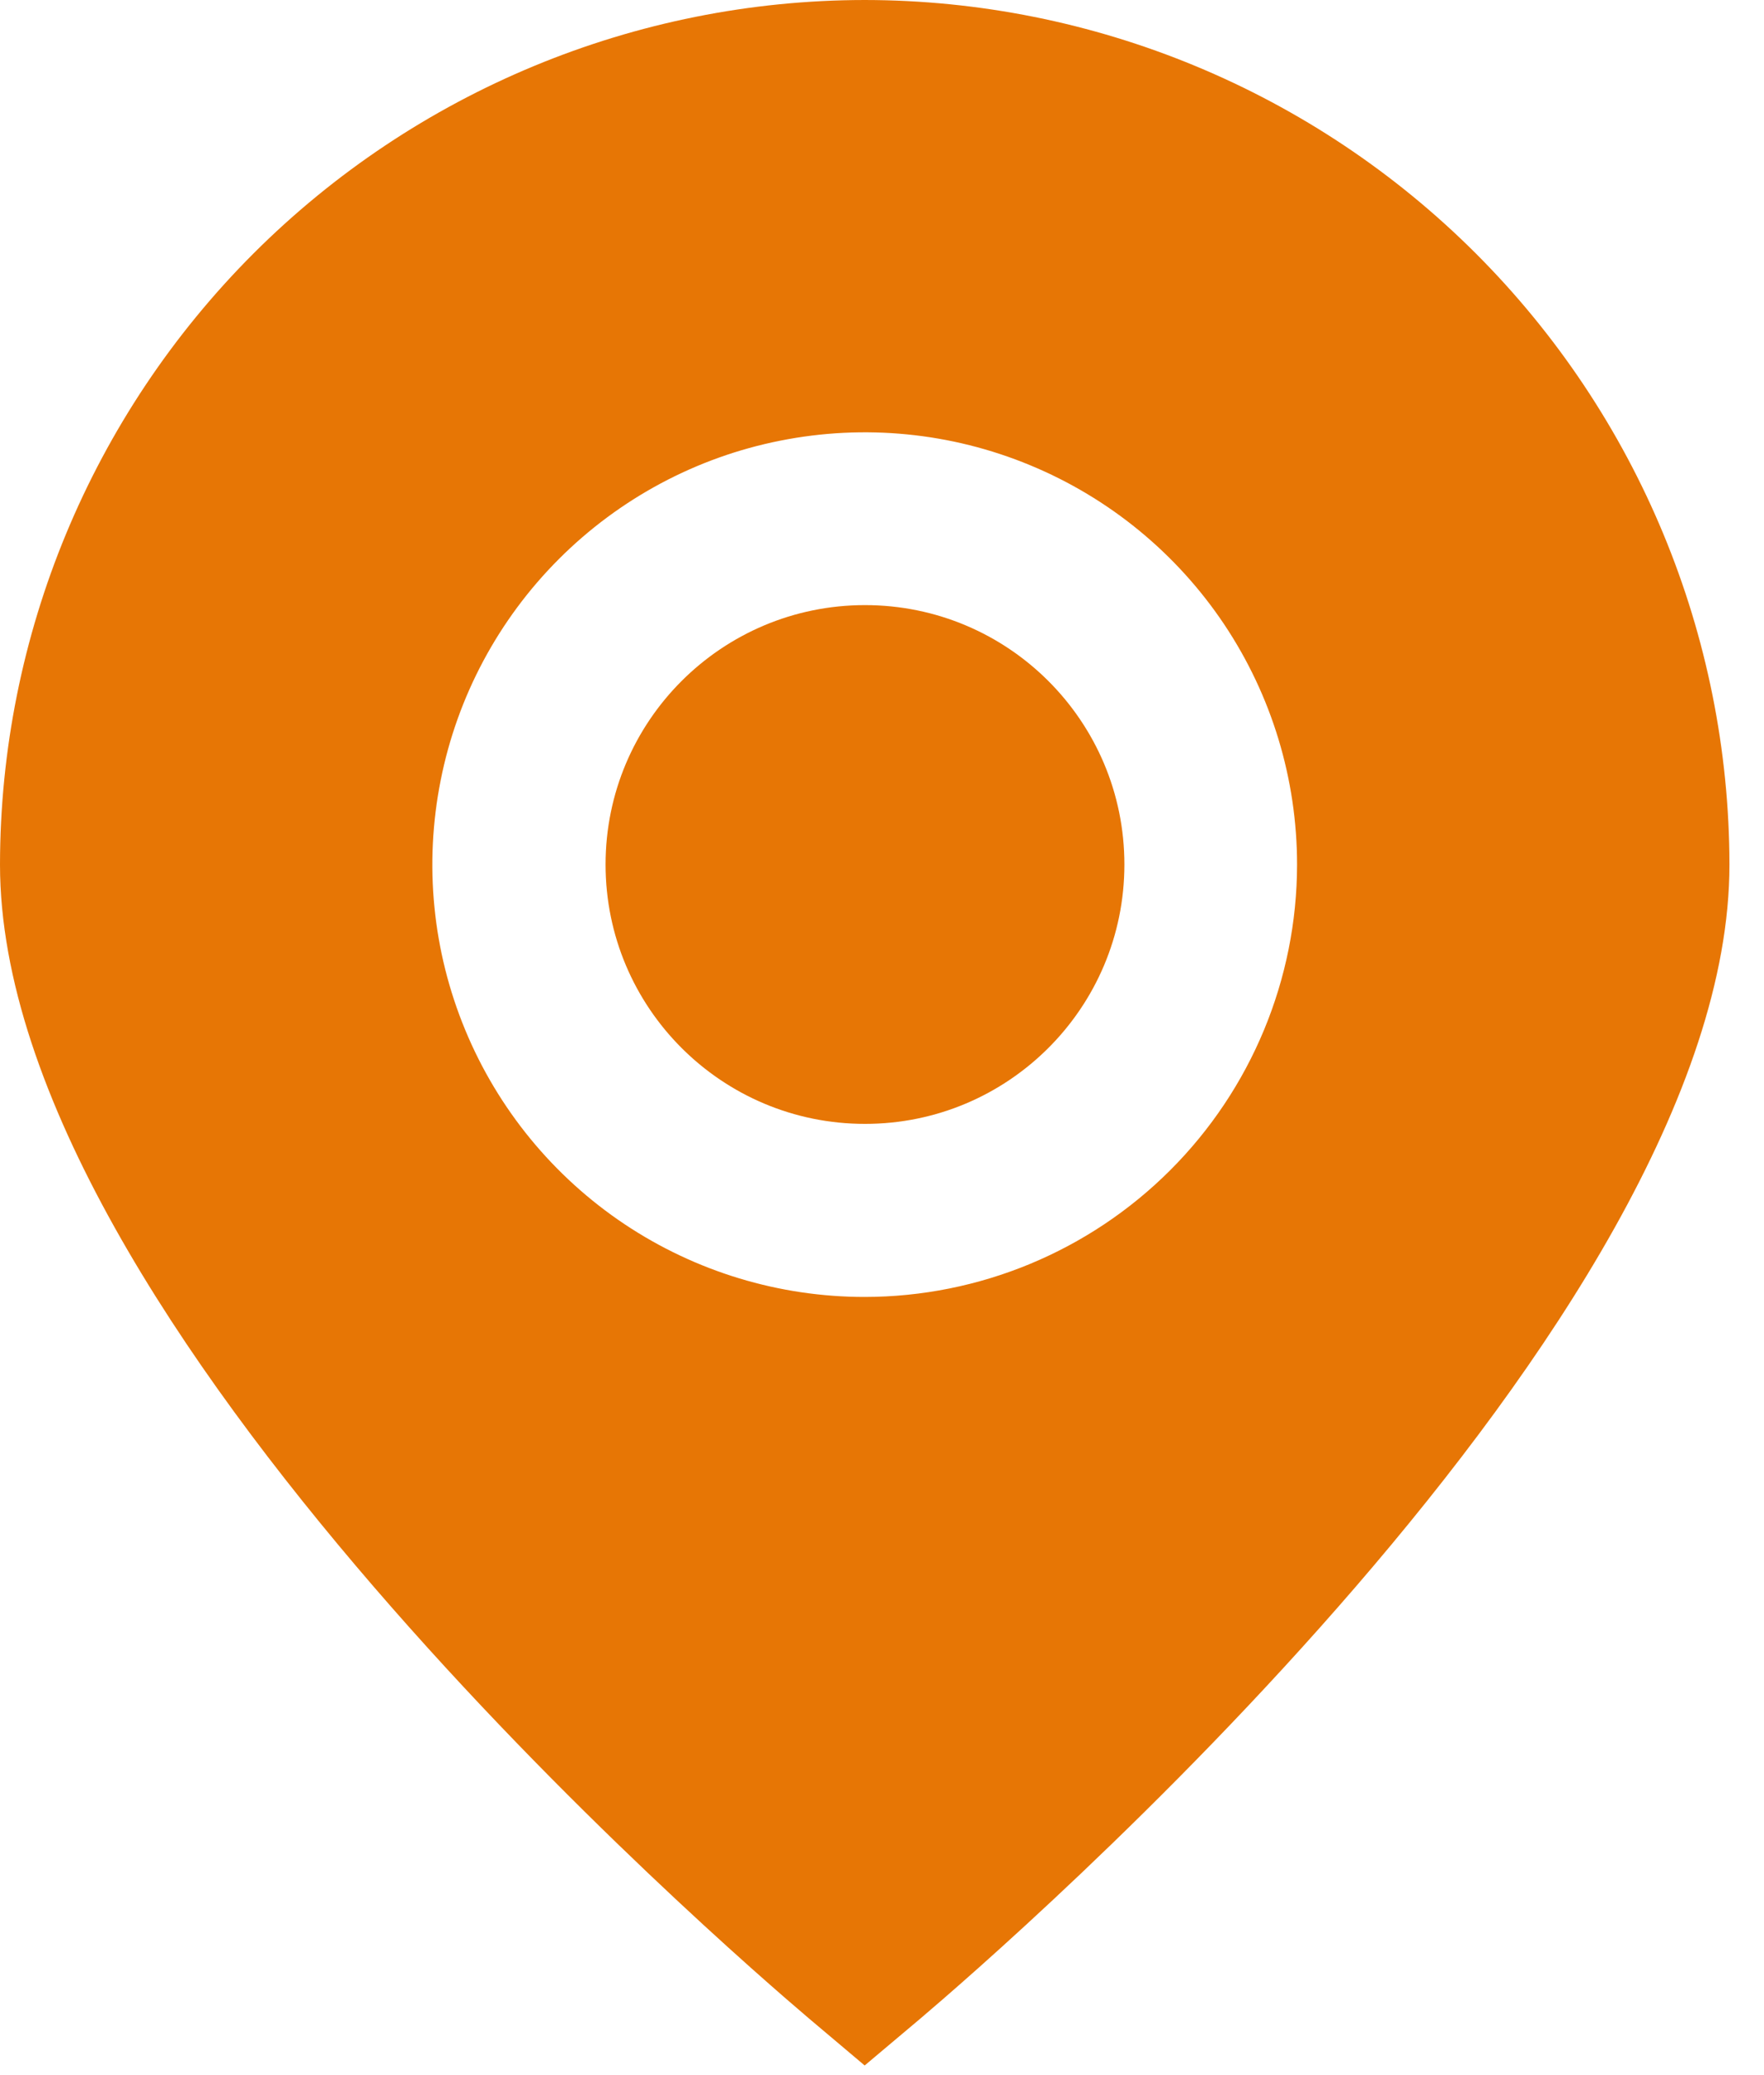 <?xml version="1.0" encoding="UTF-8"?> <svg xmlns="http://www.w3.org/2000/svg" width="17" height="20" viewBox="0 0 17 20" fill="none"><path d="M8.333 0C6.124 0.002 4.006 0.881 2.443 2.443C0.881 4.006 0.002 6.124 0 8.333C0 12.735 7 18.777 7.795 19.453L8.333 19.907L8.872 19.453C9.667 18.777 16.667 12.735 16.667 8.333C16.664 6.124 15.786 4.006 14.223 2.443C12.661 0.881 10.543 0.002 8.333 0ZM8.333 12.5C7.509 12.5 6.704 12.256 6.018 11.798C5.333 11.34 4.799 10.689 4.484 9.928C4.168 9.166 4.086 8.329 4.247 7.52C4.407 6.712 4.804 5.97 5.387 5.387C5.97 4.804 6.712 4.407 7.52 4.247C8.329 4.086 9.166 4.168 9.928 4.484C10.689 4.799 11.34 5.333 11.798 6.018C12.256 6.704 12.5 7.509 12.5 8.333C12.499 9.438 12.059 10.497 11.278 11.278C10.497 12.059 9.438 12.499 8.333 12.5Z" fill="#E77605"></path><path d="M8.336 10.832C9.717 10.832 10.836 9.713 10.836 8.332C10.836 6.951 9.717 5.832 8.336 5.832C6.955 5.832 5.836 6.951 5.836 8.332C5.836 9.713 6.955 10.832 8.336 10.832Z" fill="#E77605"></path></svg> 